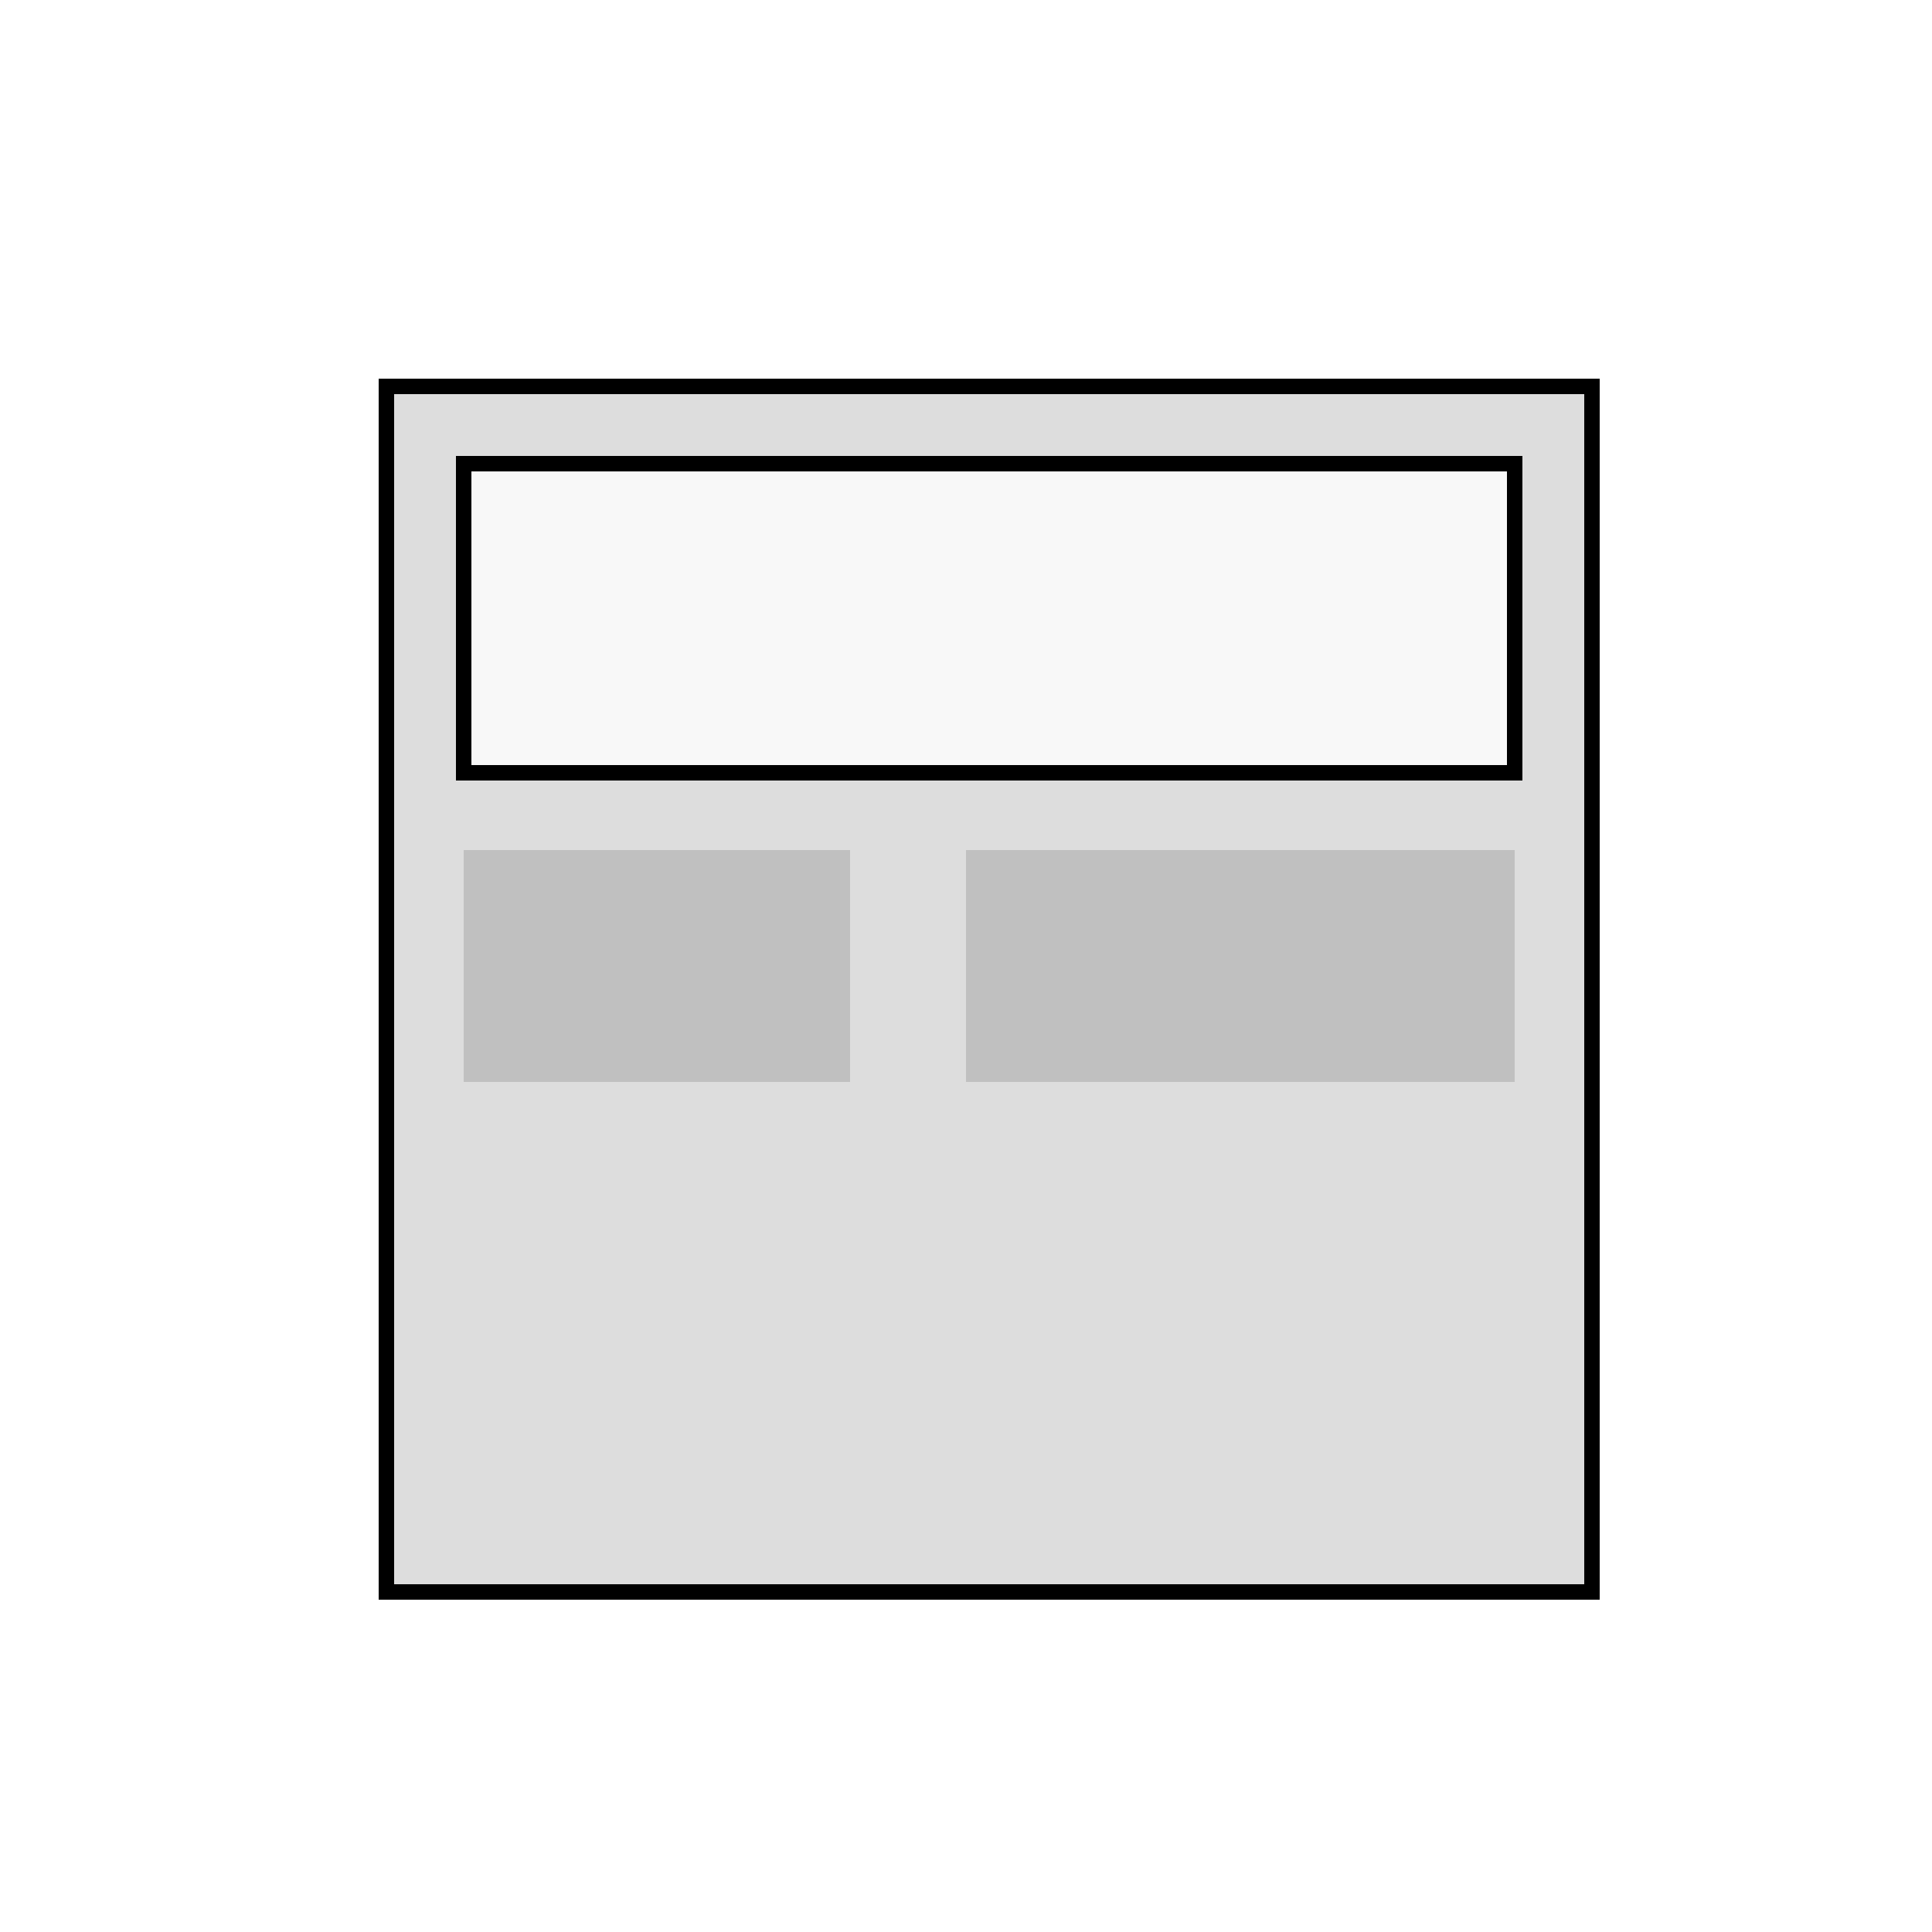 <!--

Generated by DrawGPT.
Free, open source, AI generated images in SVG, PNG, and HTML Canvas format.
https://drawgpt.ai

Created: 2023-09-27T02:35:23.639Z
Link: https://drawgpt.ai/prompt/83350/

-->
<svg xmlns="http://www.w3.org/2000/svg" xmlns:xlink="http://www.w3.org/1999/xlink" width="500" height="500"><defs/><g><rect fill="#ffffff" stroke="none" x="0" y="0" width="512" height="512"/><path fill="#dddddd" stroke="#000000" paint-order="stroke fill markers" d=" M 100 100 L 412 100 L 412 412 L 100 412 L 100 100 Z" stroke-miterlimit="10" stroke-width="4" stroke-dasharray=""/><path fill="#f8f8f8" stroke="#000000" paint-order="stroke fill markers" d=" M 120 120 L 392 120 L 392 200 L 120 200 L 120 120 Z" stroke-miterlimit="10" stroke-width="4" stroke-dasharray=""/><rect fill="#c0c0c0" stroke="none" x="120" y="220" width="100" height="60"/><rect fill="#c0c0c0" stroke="none" x="250" y="220" width="142" height="60"/></g></svg>